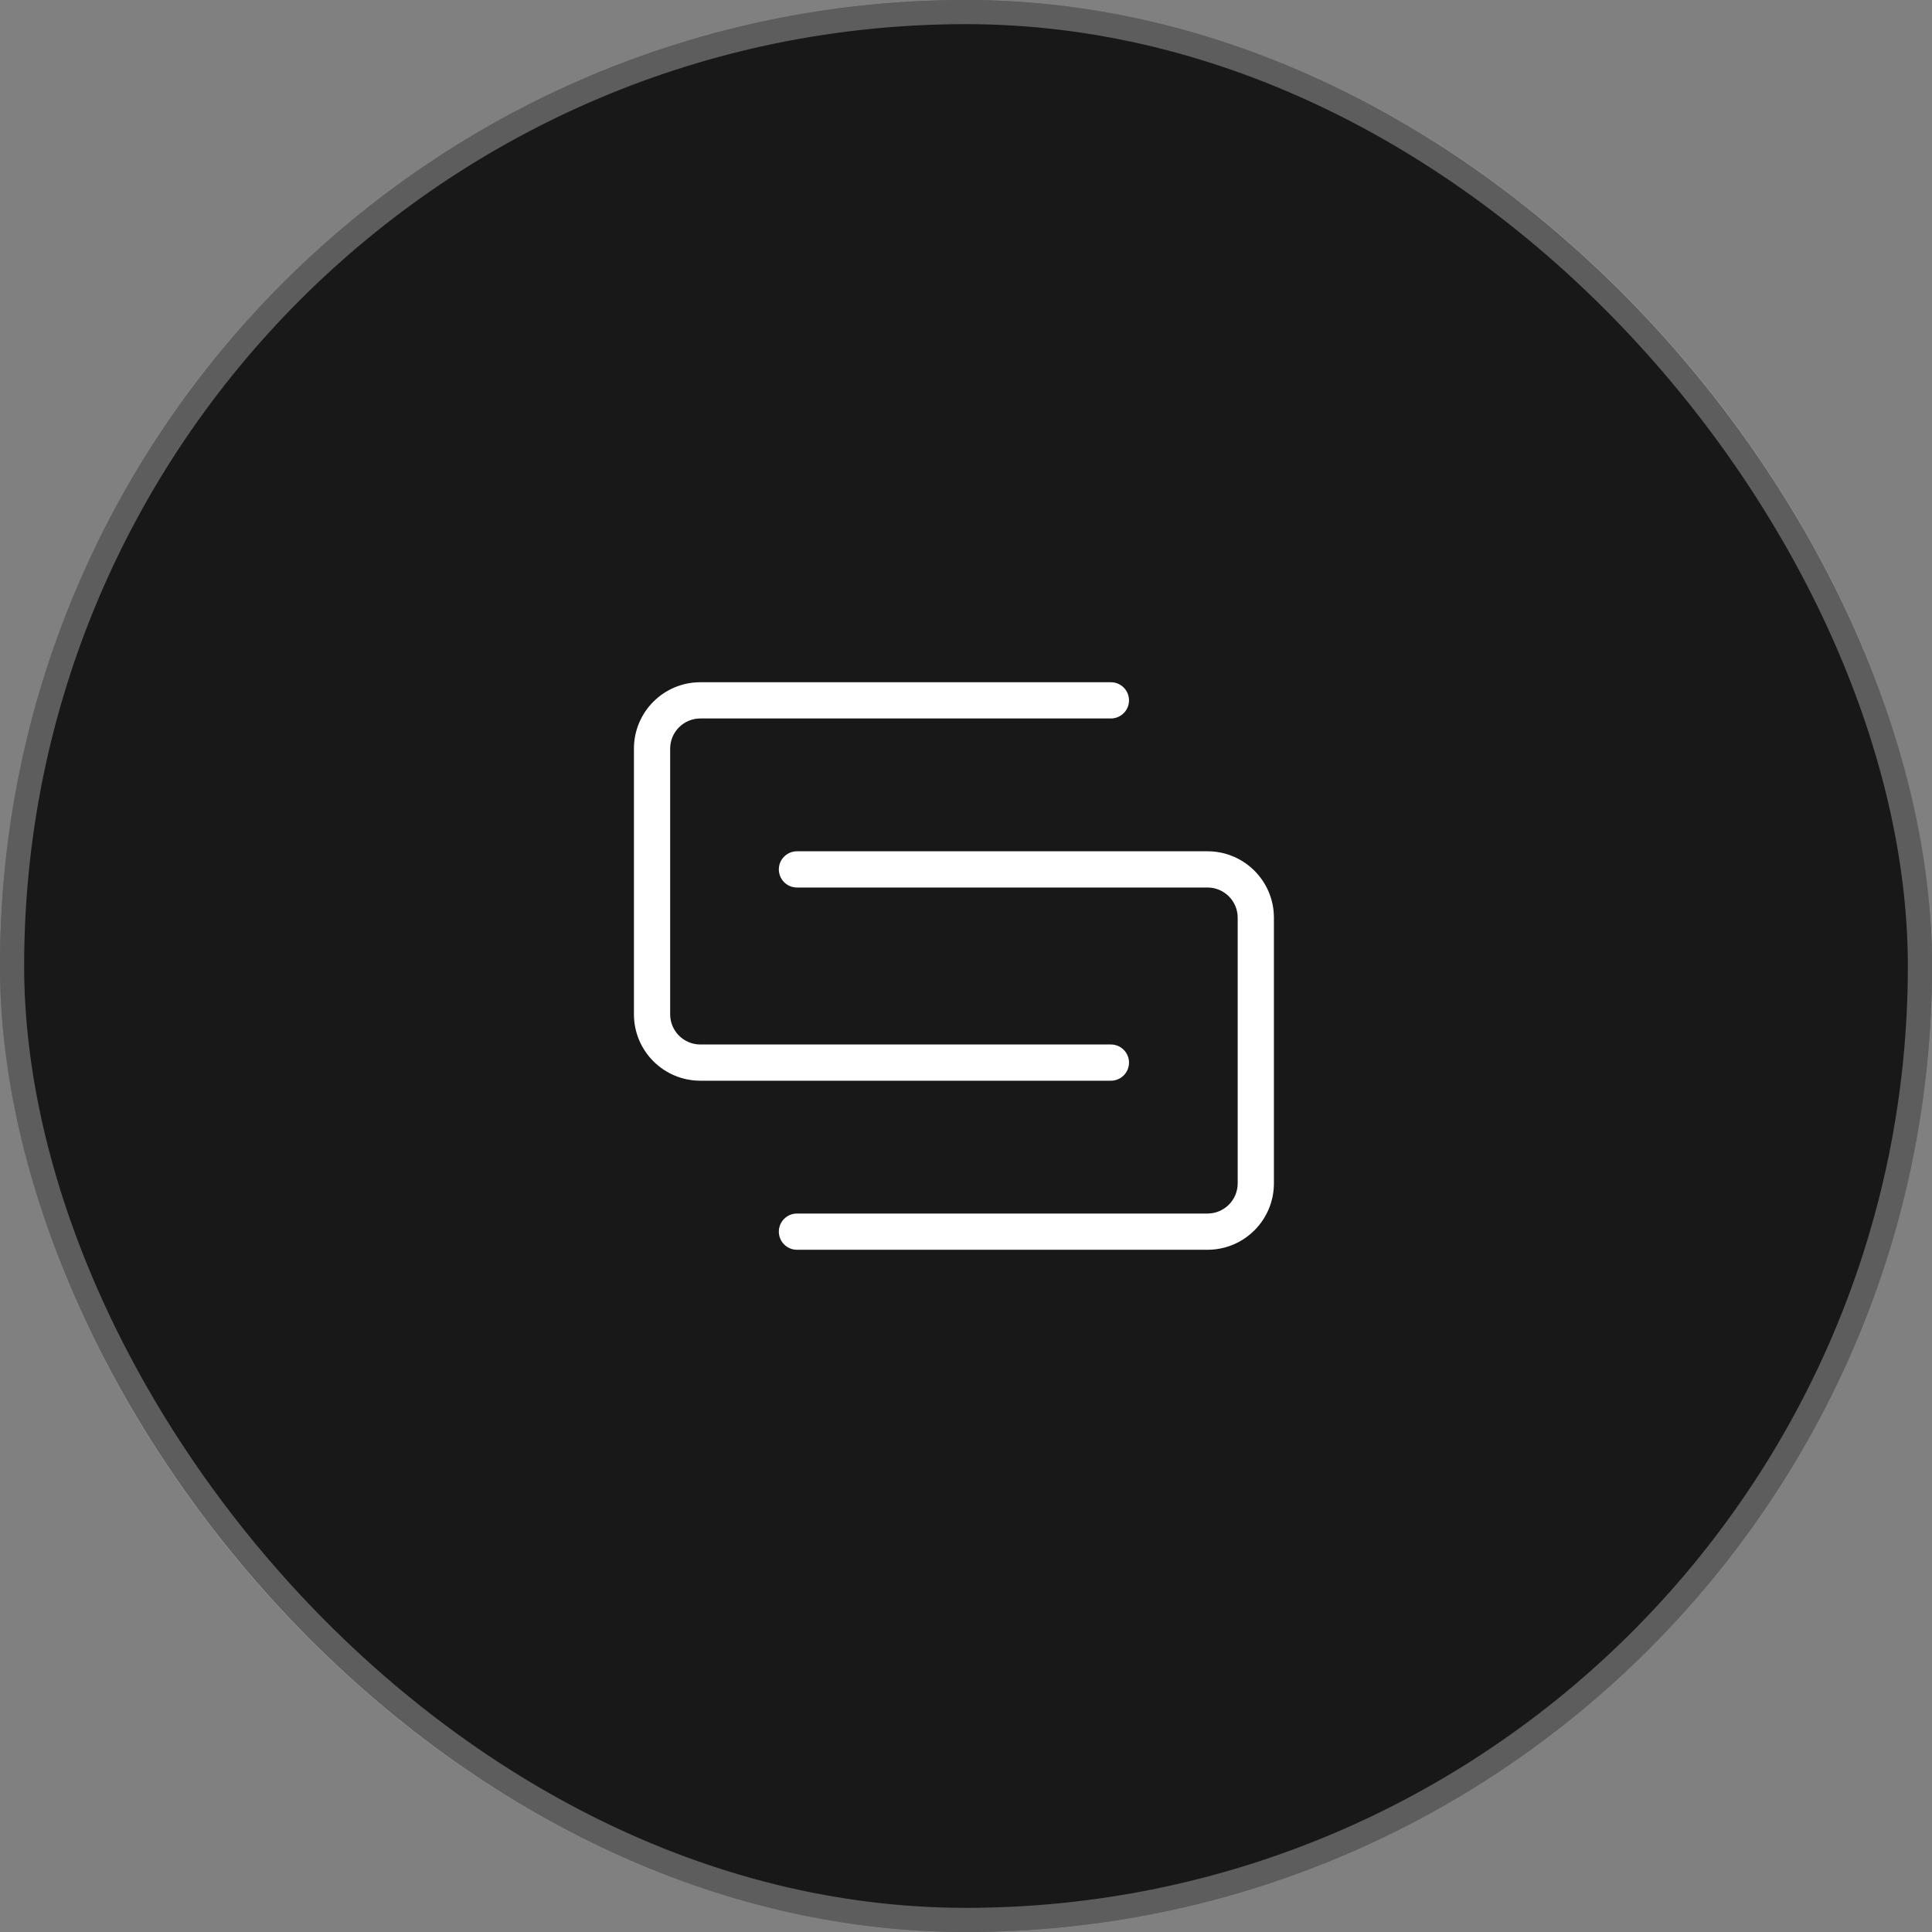 <svg width="80" height="80" viewBox="0 0 80 80" fill="none" xmlns="http://www.w3.org/2000/svg">
<rect x="0" y="0" width="80" height="80" fill="#808080" stroke="none"/>
<rect width="80" height="80" rx="40" fill="#181818"/>
<rect x="0.5" y="0.5" width="79" height="79" rx="39.5" stroke="white" stroke-opacity="0.3"/>
<path fill-rule="evenodd" clip-rule="evenodd" d="M26.25 31C26.25 29.481 27.481 28.25 29 28.25H46C46.414 28.25 46.75 28.586 46.75 29C46.75 29.414 46.414 29.75 46 29.75H29C28.31 29.75 27.75 30.31 27.75 31V42C27.75 42.69 28.31 43.25 29 43.25H46C46.414 43.25 46.75 43.586 46.75 44C46.75 44.414 46.414 44.75 46 44.75H29C27.481 44.75 26.25 43.519 26.25 42V31Z" fill="white"/>
<path fill-rule="evenodd" clip-rule="evenodd" d="M52.75 38C52.75 36.481 51.519 35.25 50 35.25H33C32.586 35.25 32.25 35.586 32.25 36C32.25 36.414 32.586 36.75 33 36.75H50C50.69 36.75 51.25 37.31 51.25 38V49C51.25 49.69 50.69 50.25 50 50.25H33C32.586 50.25 32.25 50.586 32.25 51C32.25 51.414 32.586 51.75 33 51.75H50C51.519 51.75 52.75 50.519 52.75 49V38Z" fill="white"/>
</svg>
